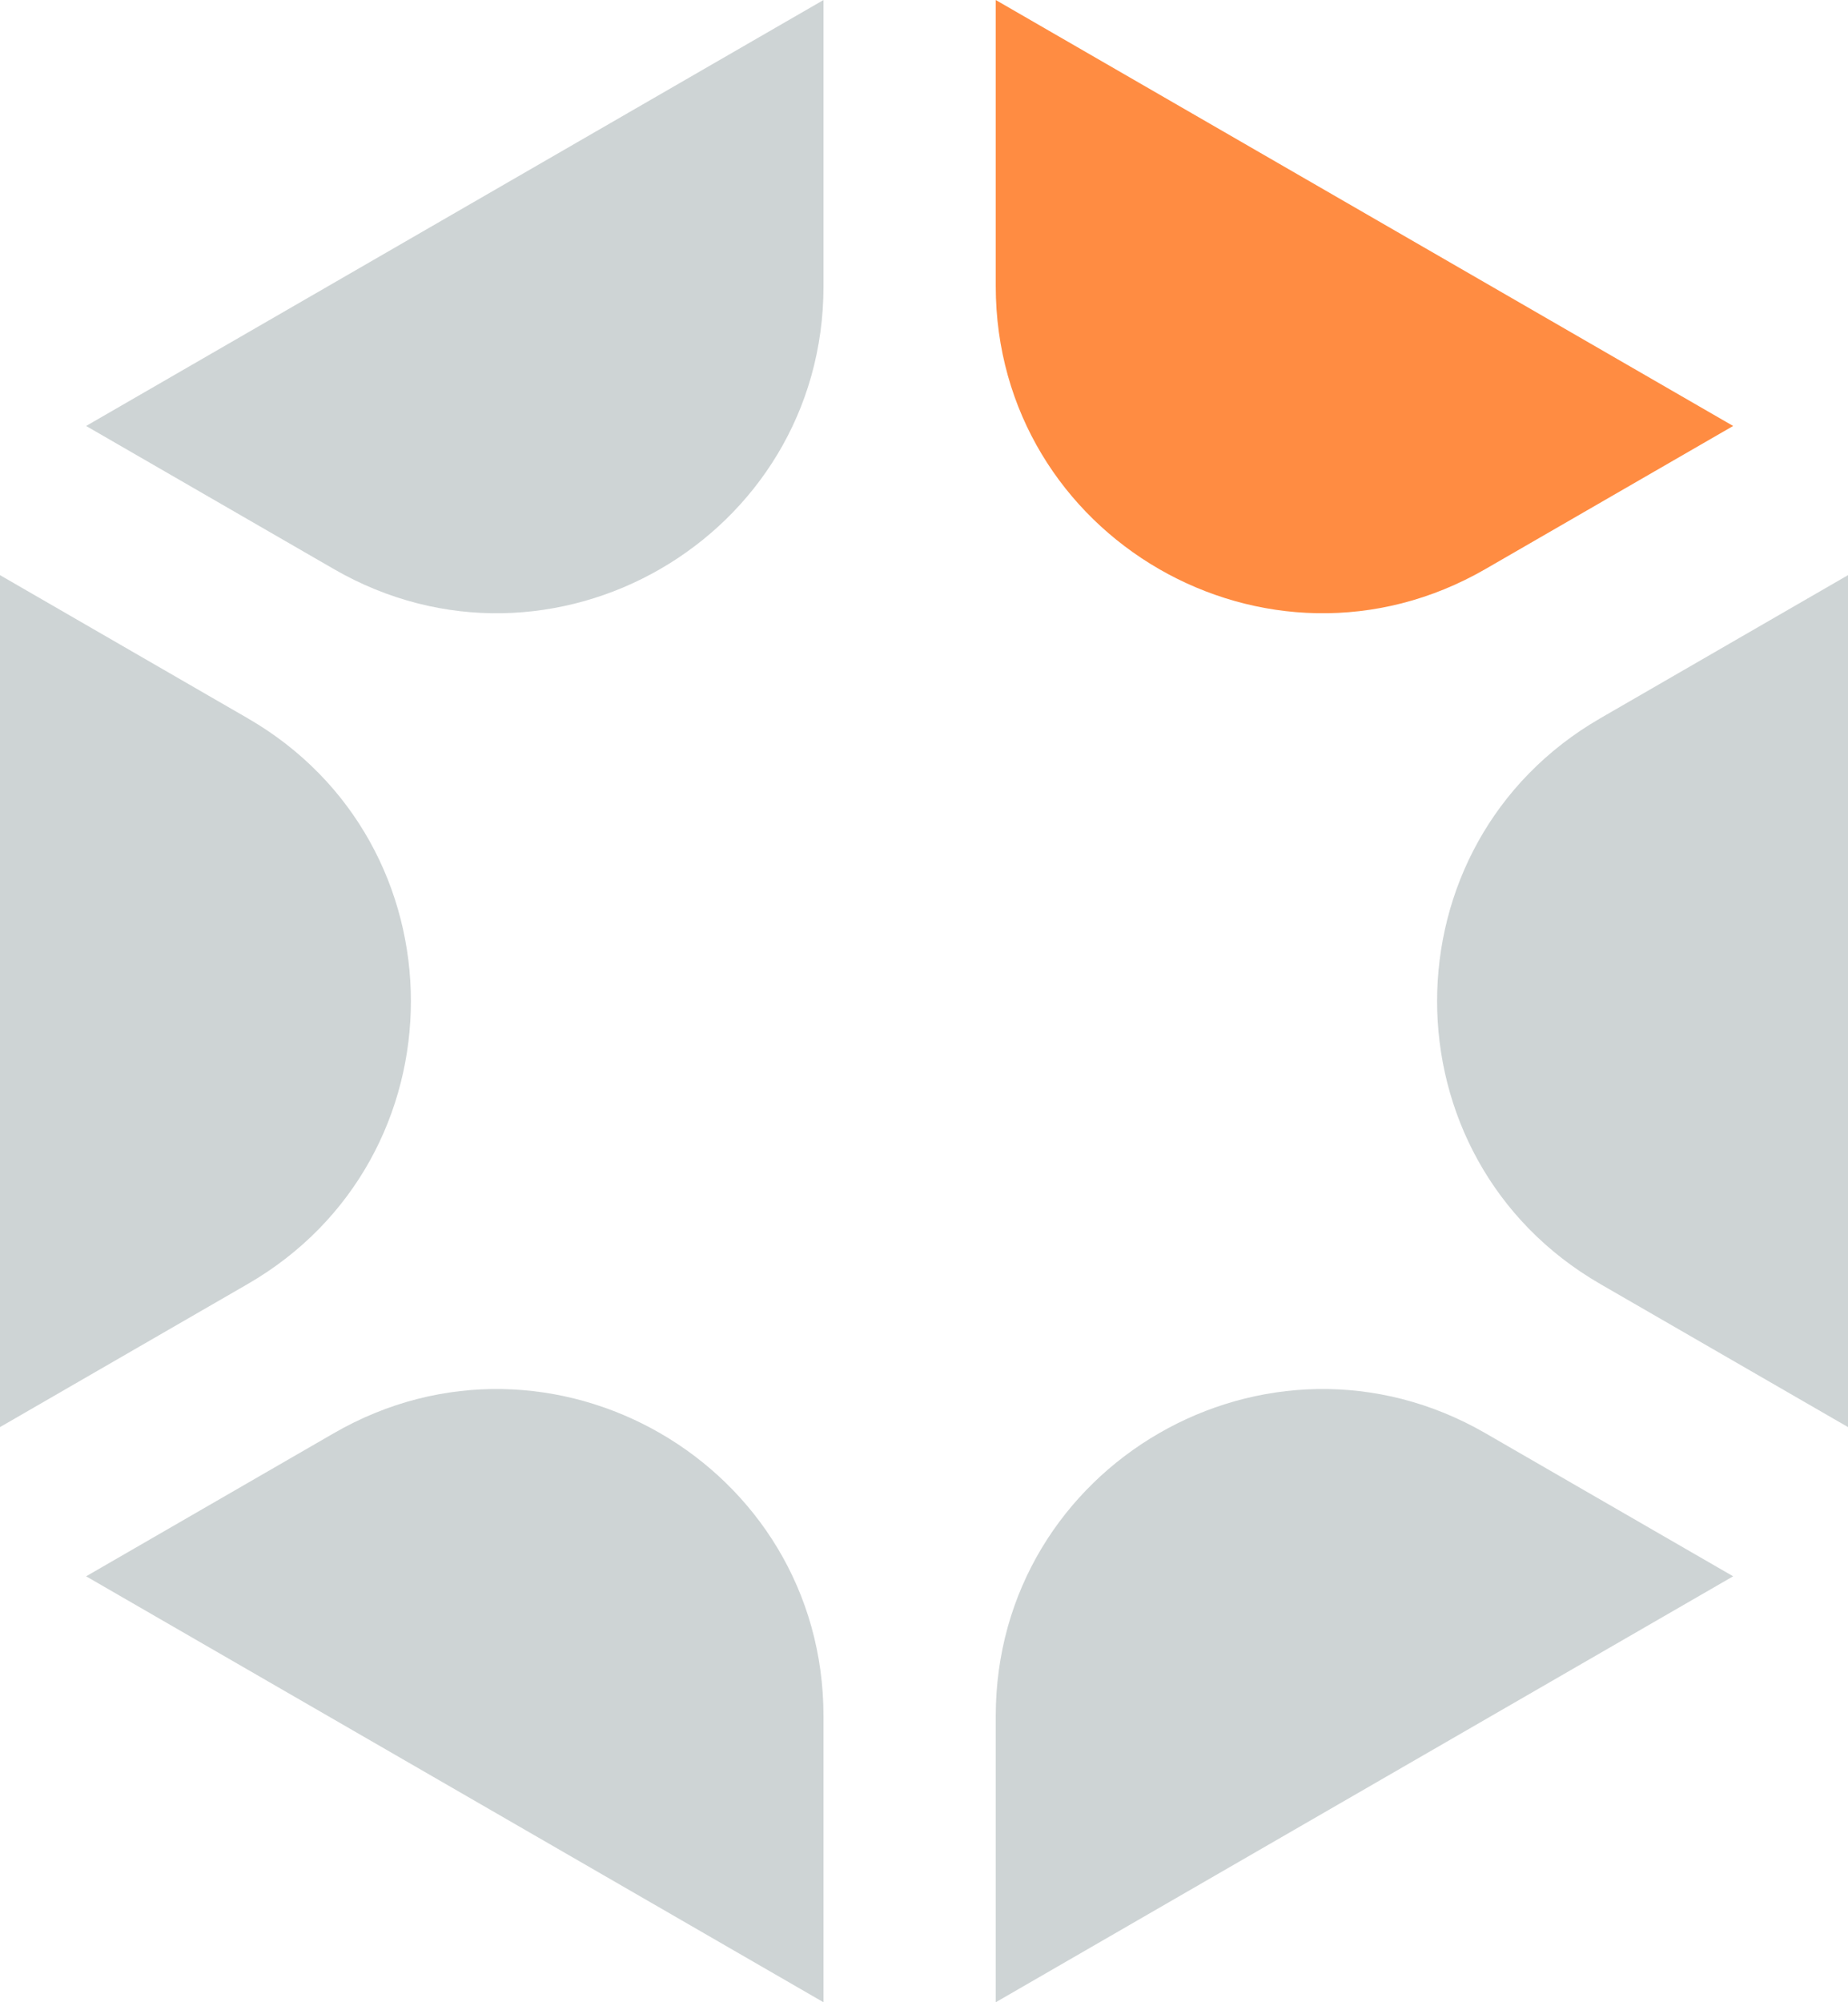 <svg xmlns="http://www.w3.org/2000/svg" width="185.988" height="201.414" viewBox="0 0 185.988 201.414">
  <g id="Group_132" data-name="Group 132" transform="translate(-1315.656 -305.5)">
    <path id="Path_73" data-name="Path 73" d="M81.865,0,156.08,42.85,131.157,57.238C109.25,69.887,81.865,54.076,81.865,28.779Z" transform="translate(1334.005 305.5)" fill="#ff8c42"/>
    <path id="Path_74" data-name="Path 74" d="M24.923,61.655c21.908,12.649,21.908,44.27,0,56.919L0,132.962v-85.7Z" transform="translate(1315.656 316.094)" fill="rgba(13,41,49,0.2)"/>
    <path id="Path_164" data-name="Path 164" d="M16.431,61.655c-21.908,12.649-21.908,44.27,0,56.919l24.923,14.388v-85.7Z" transform="translate(1460.29 316.094)" fill="rgba(13,41,49,0.2)"/>
    <path id="Path_75" data-name="Path 75" d="M7.079,42.85,81.294,0V28.779c0,25.3-27.385,41.108-49.292,28.46Z" transform="translate(1317.243 305.5)" fill="rgba(13,41,49,0.2)"/>
    <path id="Path_76" data-name="Path 76" d="M32,118.593c21.908-12.649,49.292,3.162,49.292,28.459V175.83L7.08,132.982Z" transform="translate(1317.243 331.084)" fill="rgba(13,41,49,0.2)"/>
    <path id="Path_77" data-name="Path 77" d="M81.865,147.052c0-25.3,27.385-41.108,49.292-28.459l24.923,14.388L81.865,175.83Z" transform="translate(1334.005 331.084)" fill="rgba(13,41,49,0.2)"/>
  </g>
</svg>
